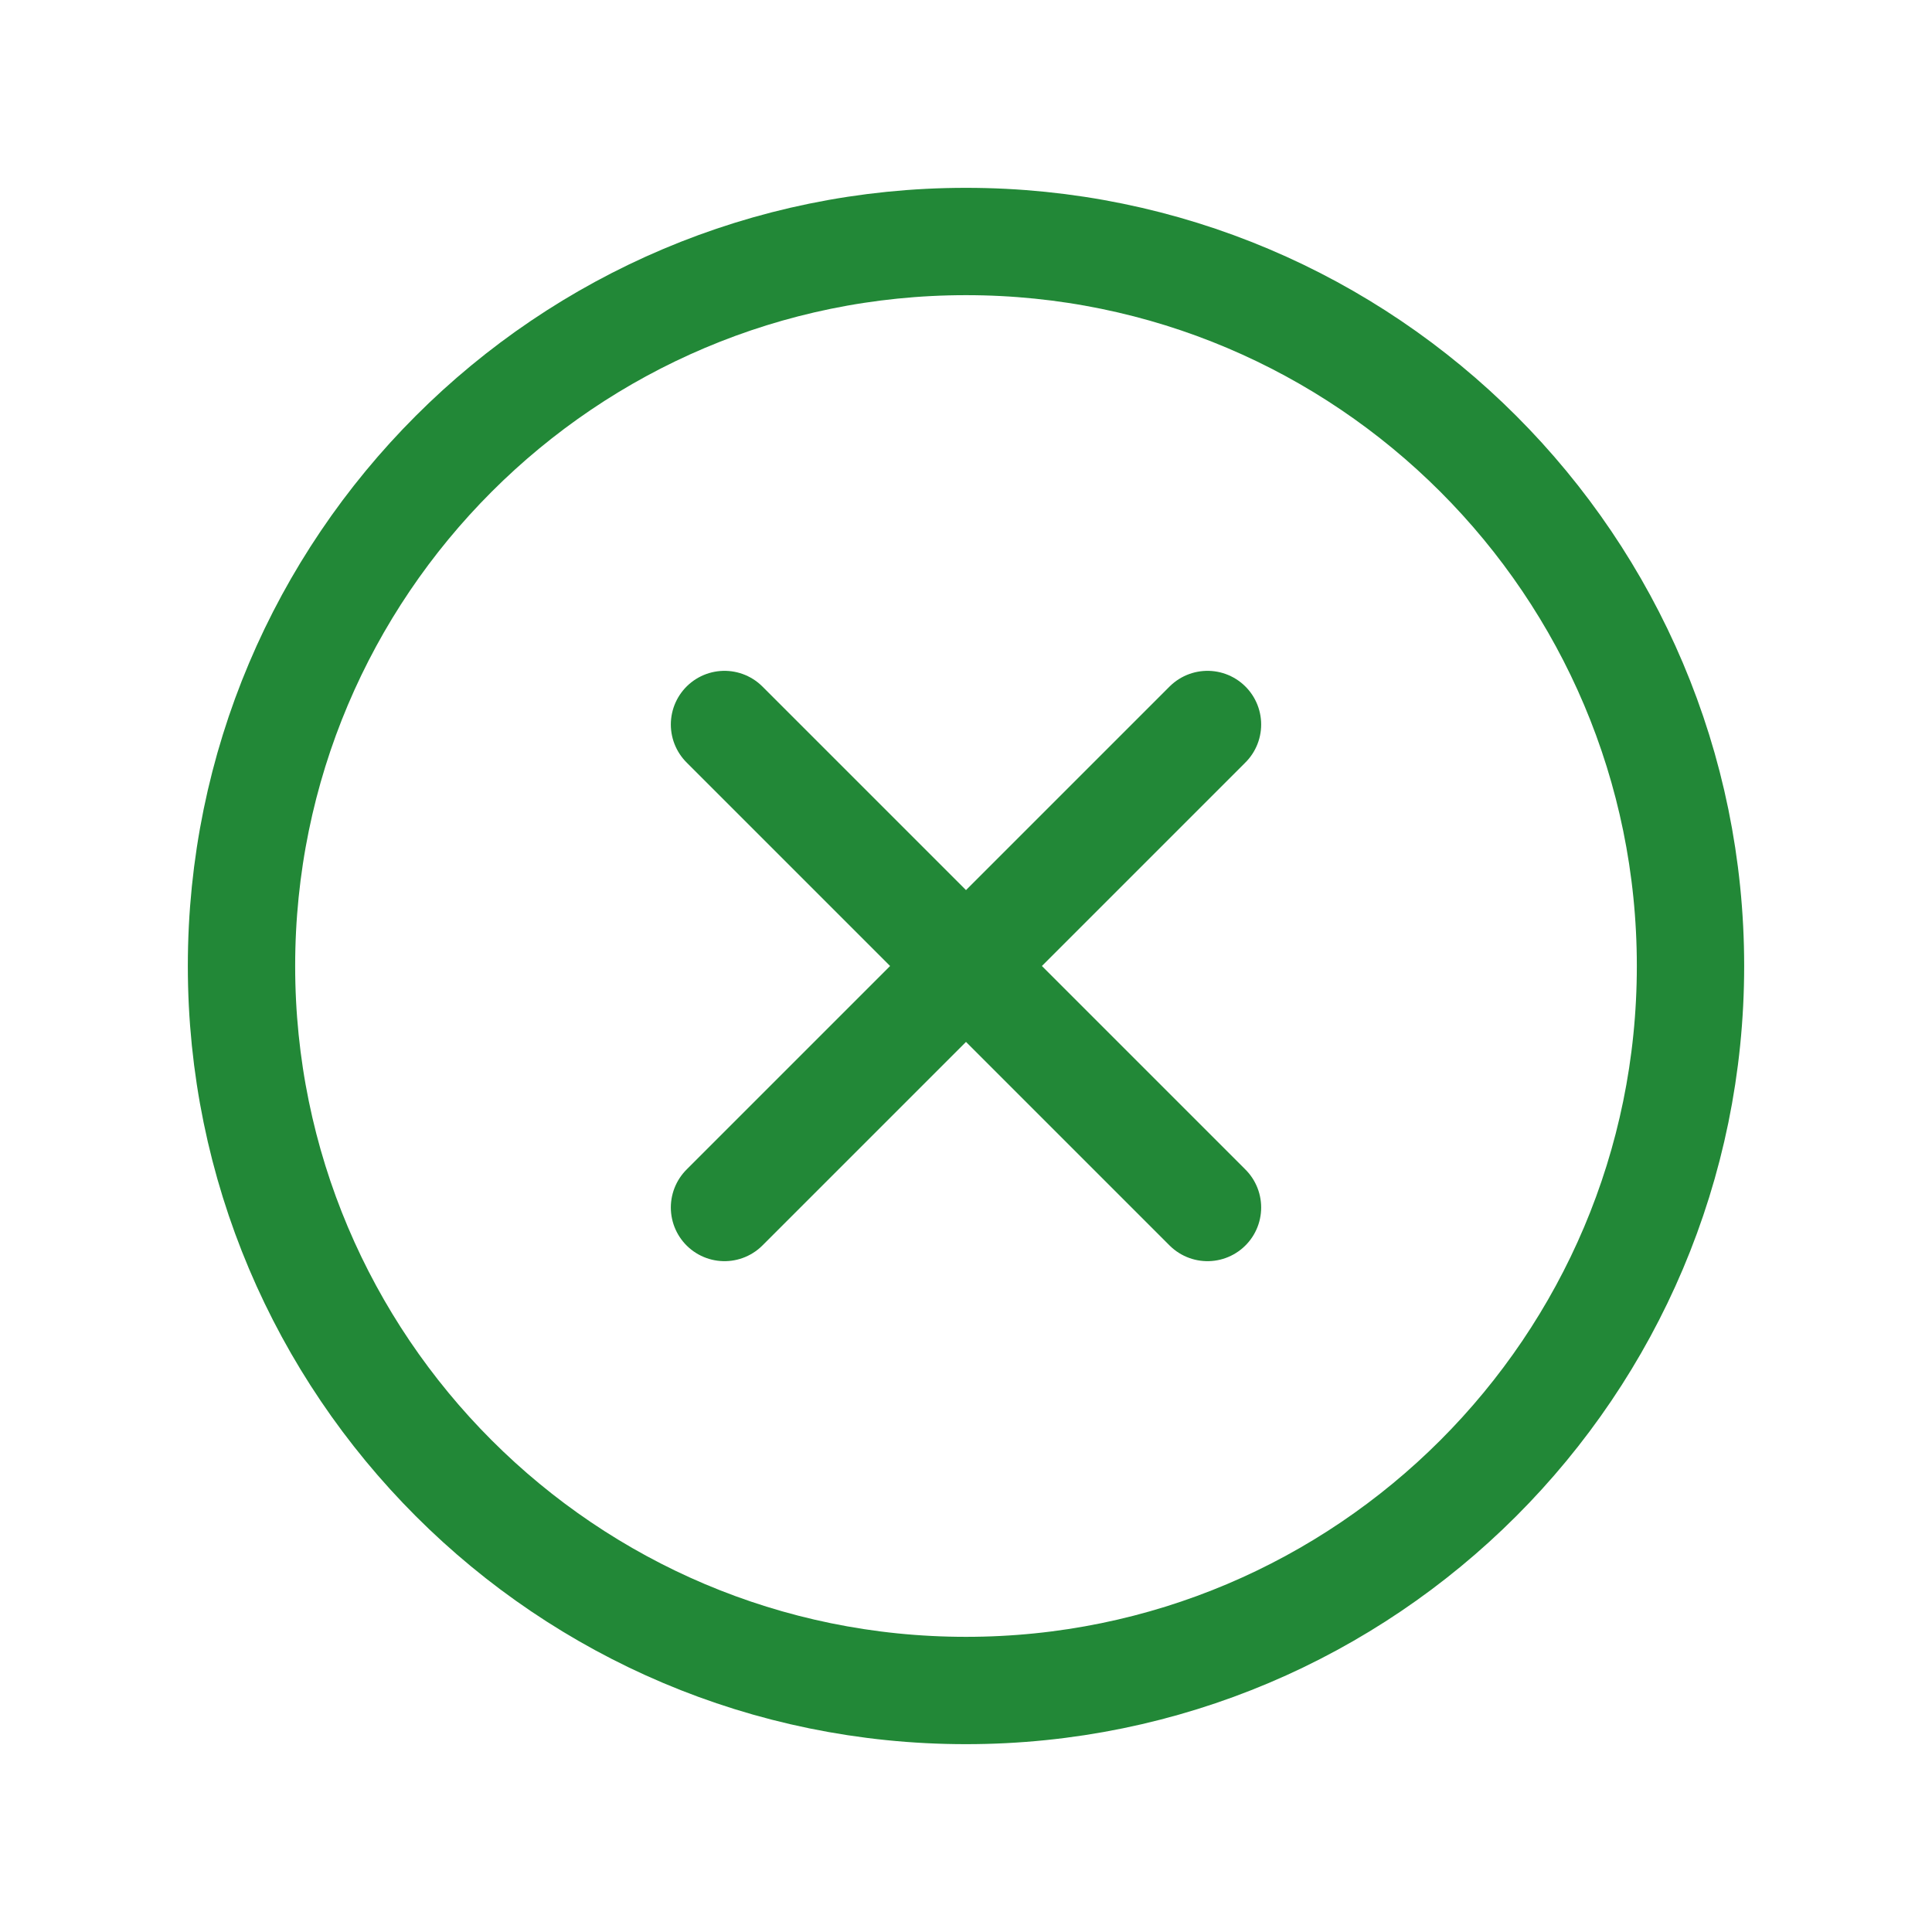 <svg width="36" height="36" viewBox="0 0 36 36" fill="none" xmlns="http://www.w3.org/2000/svg">
<path d="M31.5 18C31.5 10.547 25.453 4.5 18 4.5C10.547 4.5 4.5 10.547 4.5 18C4.5 25.453 10.547 31.5 18 31.5C25.453 31.5 31.5 25.453 31.5 18Z" stroke="#228837" stroke-width="2" stroke-miterlimit="10"/>
<path d="M22.5 22.5L13.5 13.5M13.5 22.5L22.5 13.5" stroke="#228837" stroke-width="2" stroke-linecap="round" stroke-linejoin="round"/>
</svg>

